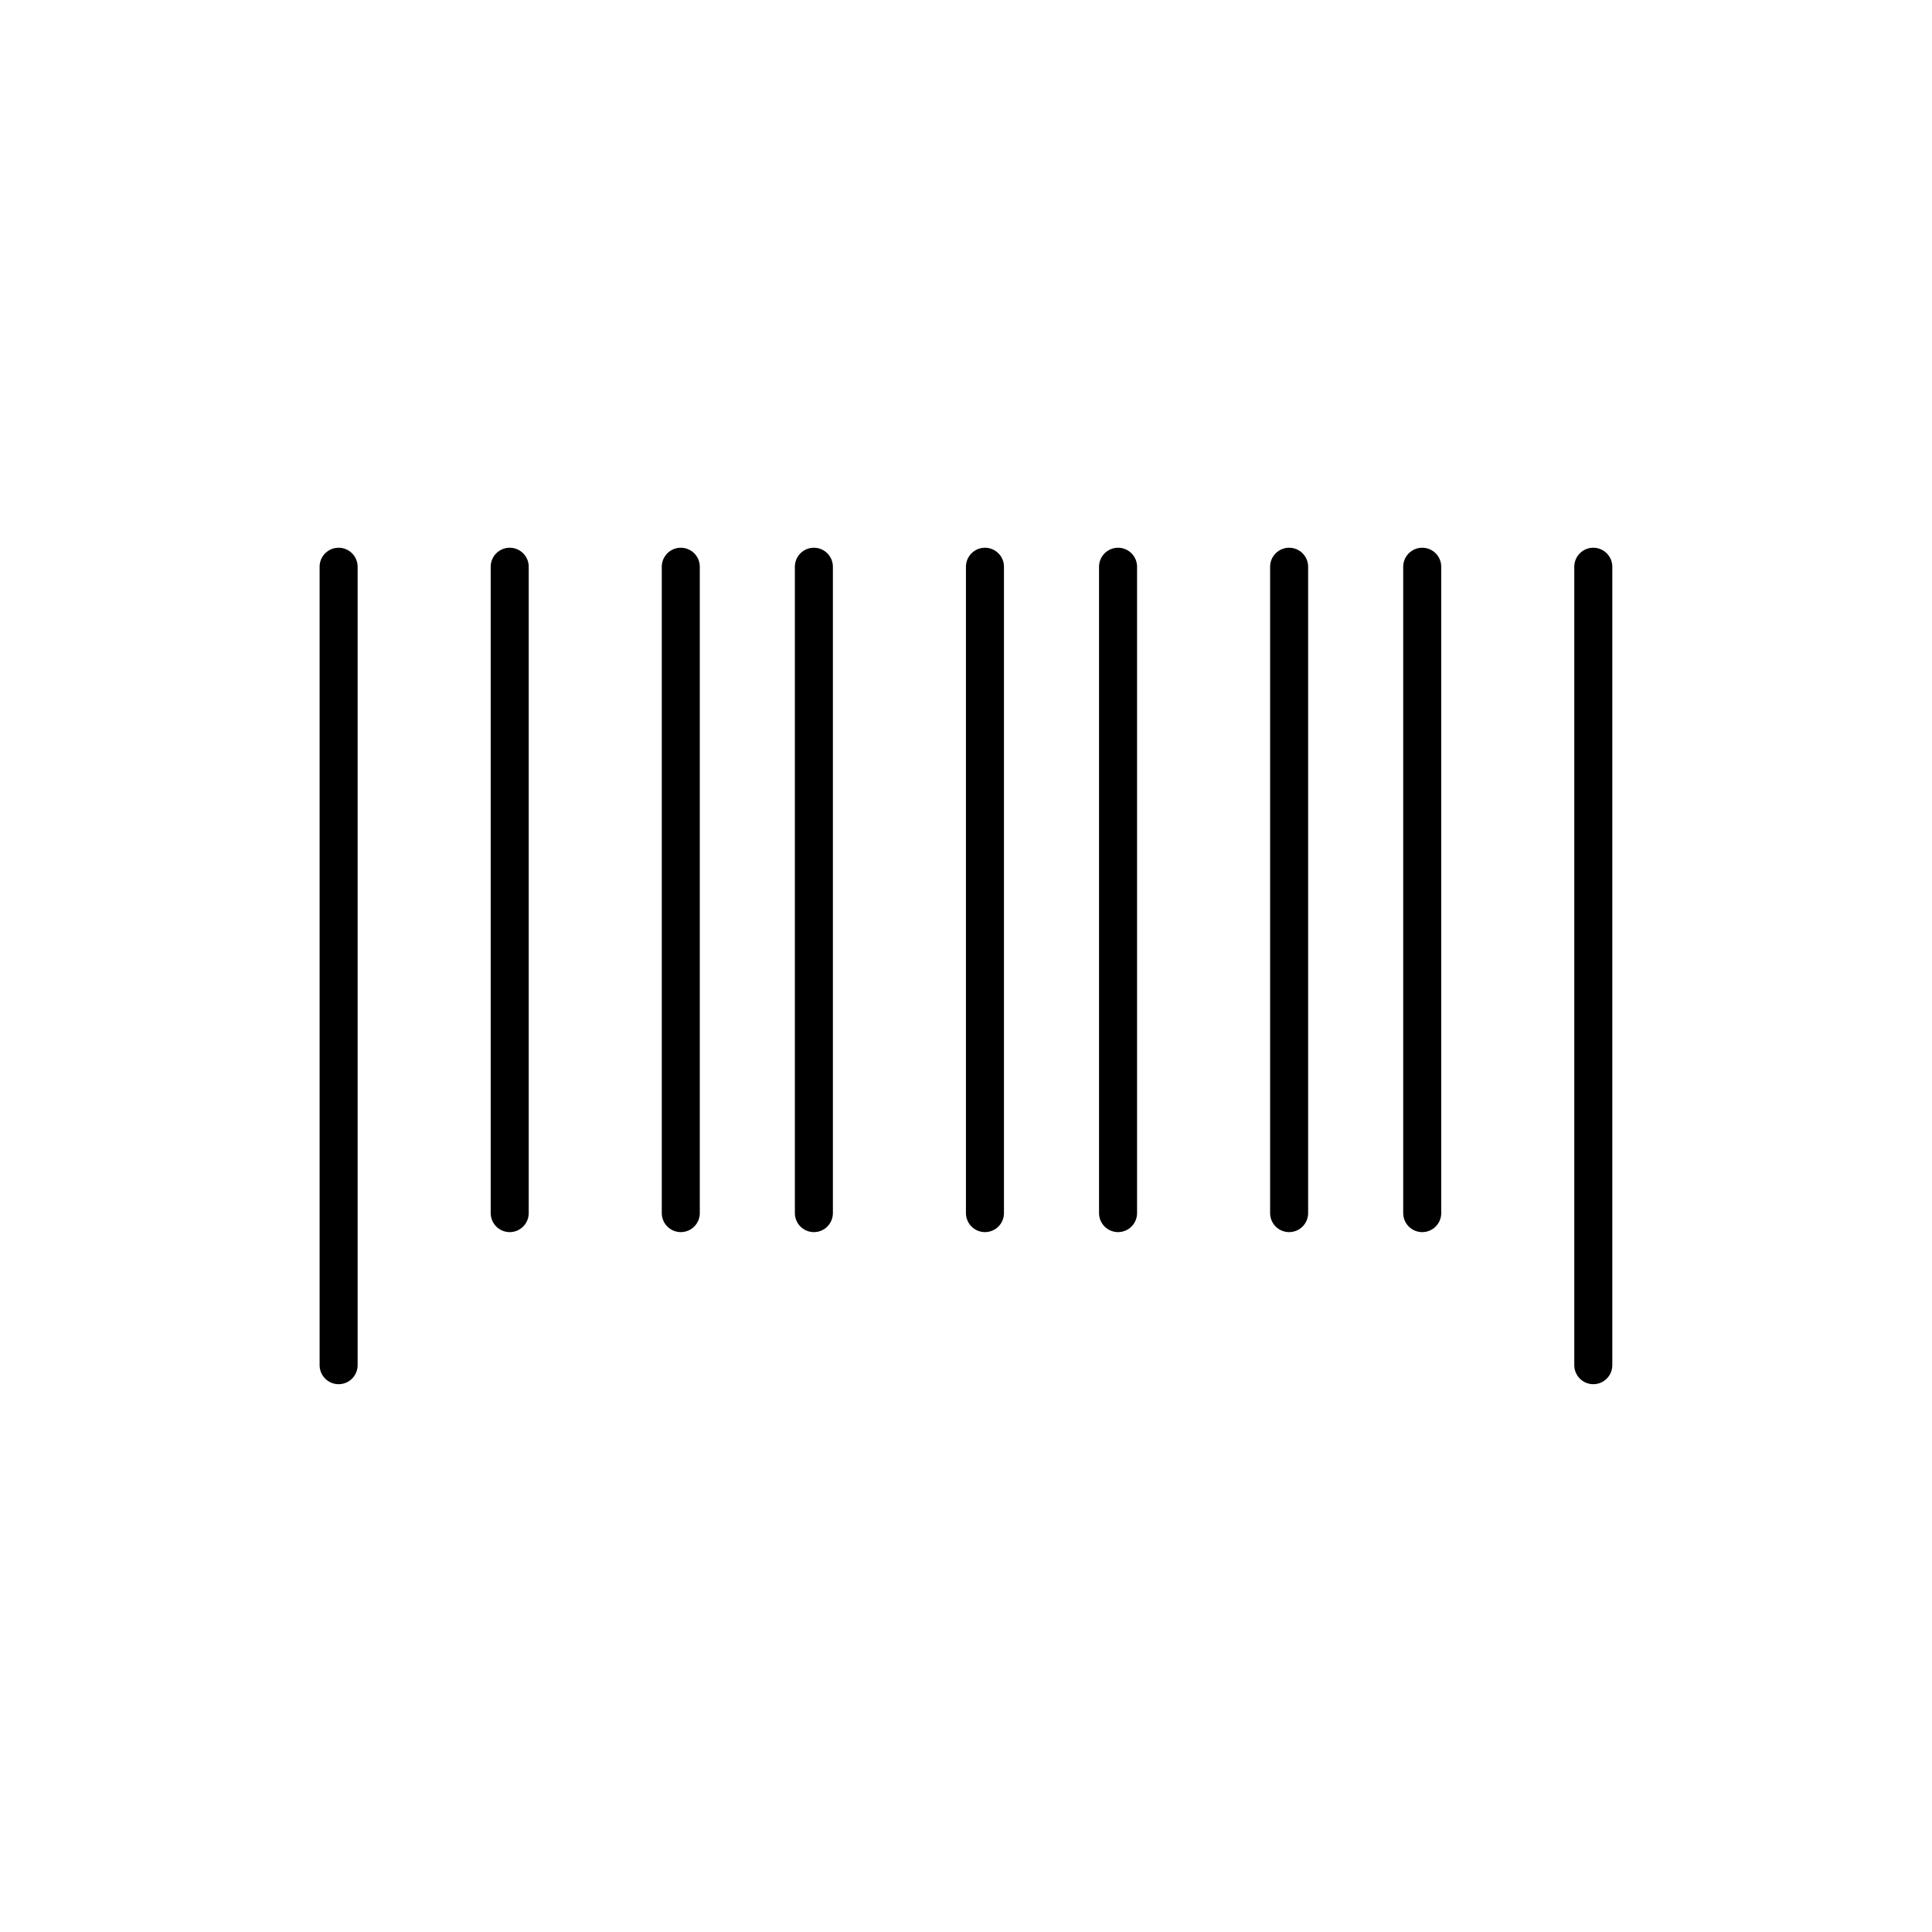 <?xml version="1.0" encoding="UTF-8"?>
<!-- Uploaded to: SVG Repo, www.svgrepo.com, Generator: SVG Repo Mixer Tools -->
<svg width="800px" height="800px" version="1.1" viewBox="144 144 512 512" xmlns="http://www.w3.org/2000/svg">
 <path transform="matrix(5.038 0 0 5.038 148.09 148.09)" d="m17 29v42zm9 0v34zm8.999 0v34zm7.001 0v34zm8.999 0v34zm7.001 0v34zm8.999 0v34zm7.001 0v34zm8.999 0v42zm0 0" fill="none" stroke="#000000" stroke-linecap="round" stroke-linejoin="round" stroke-width="2"/>
</svg>